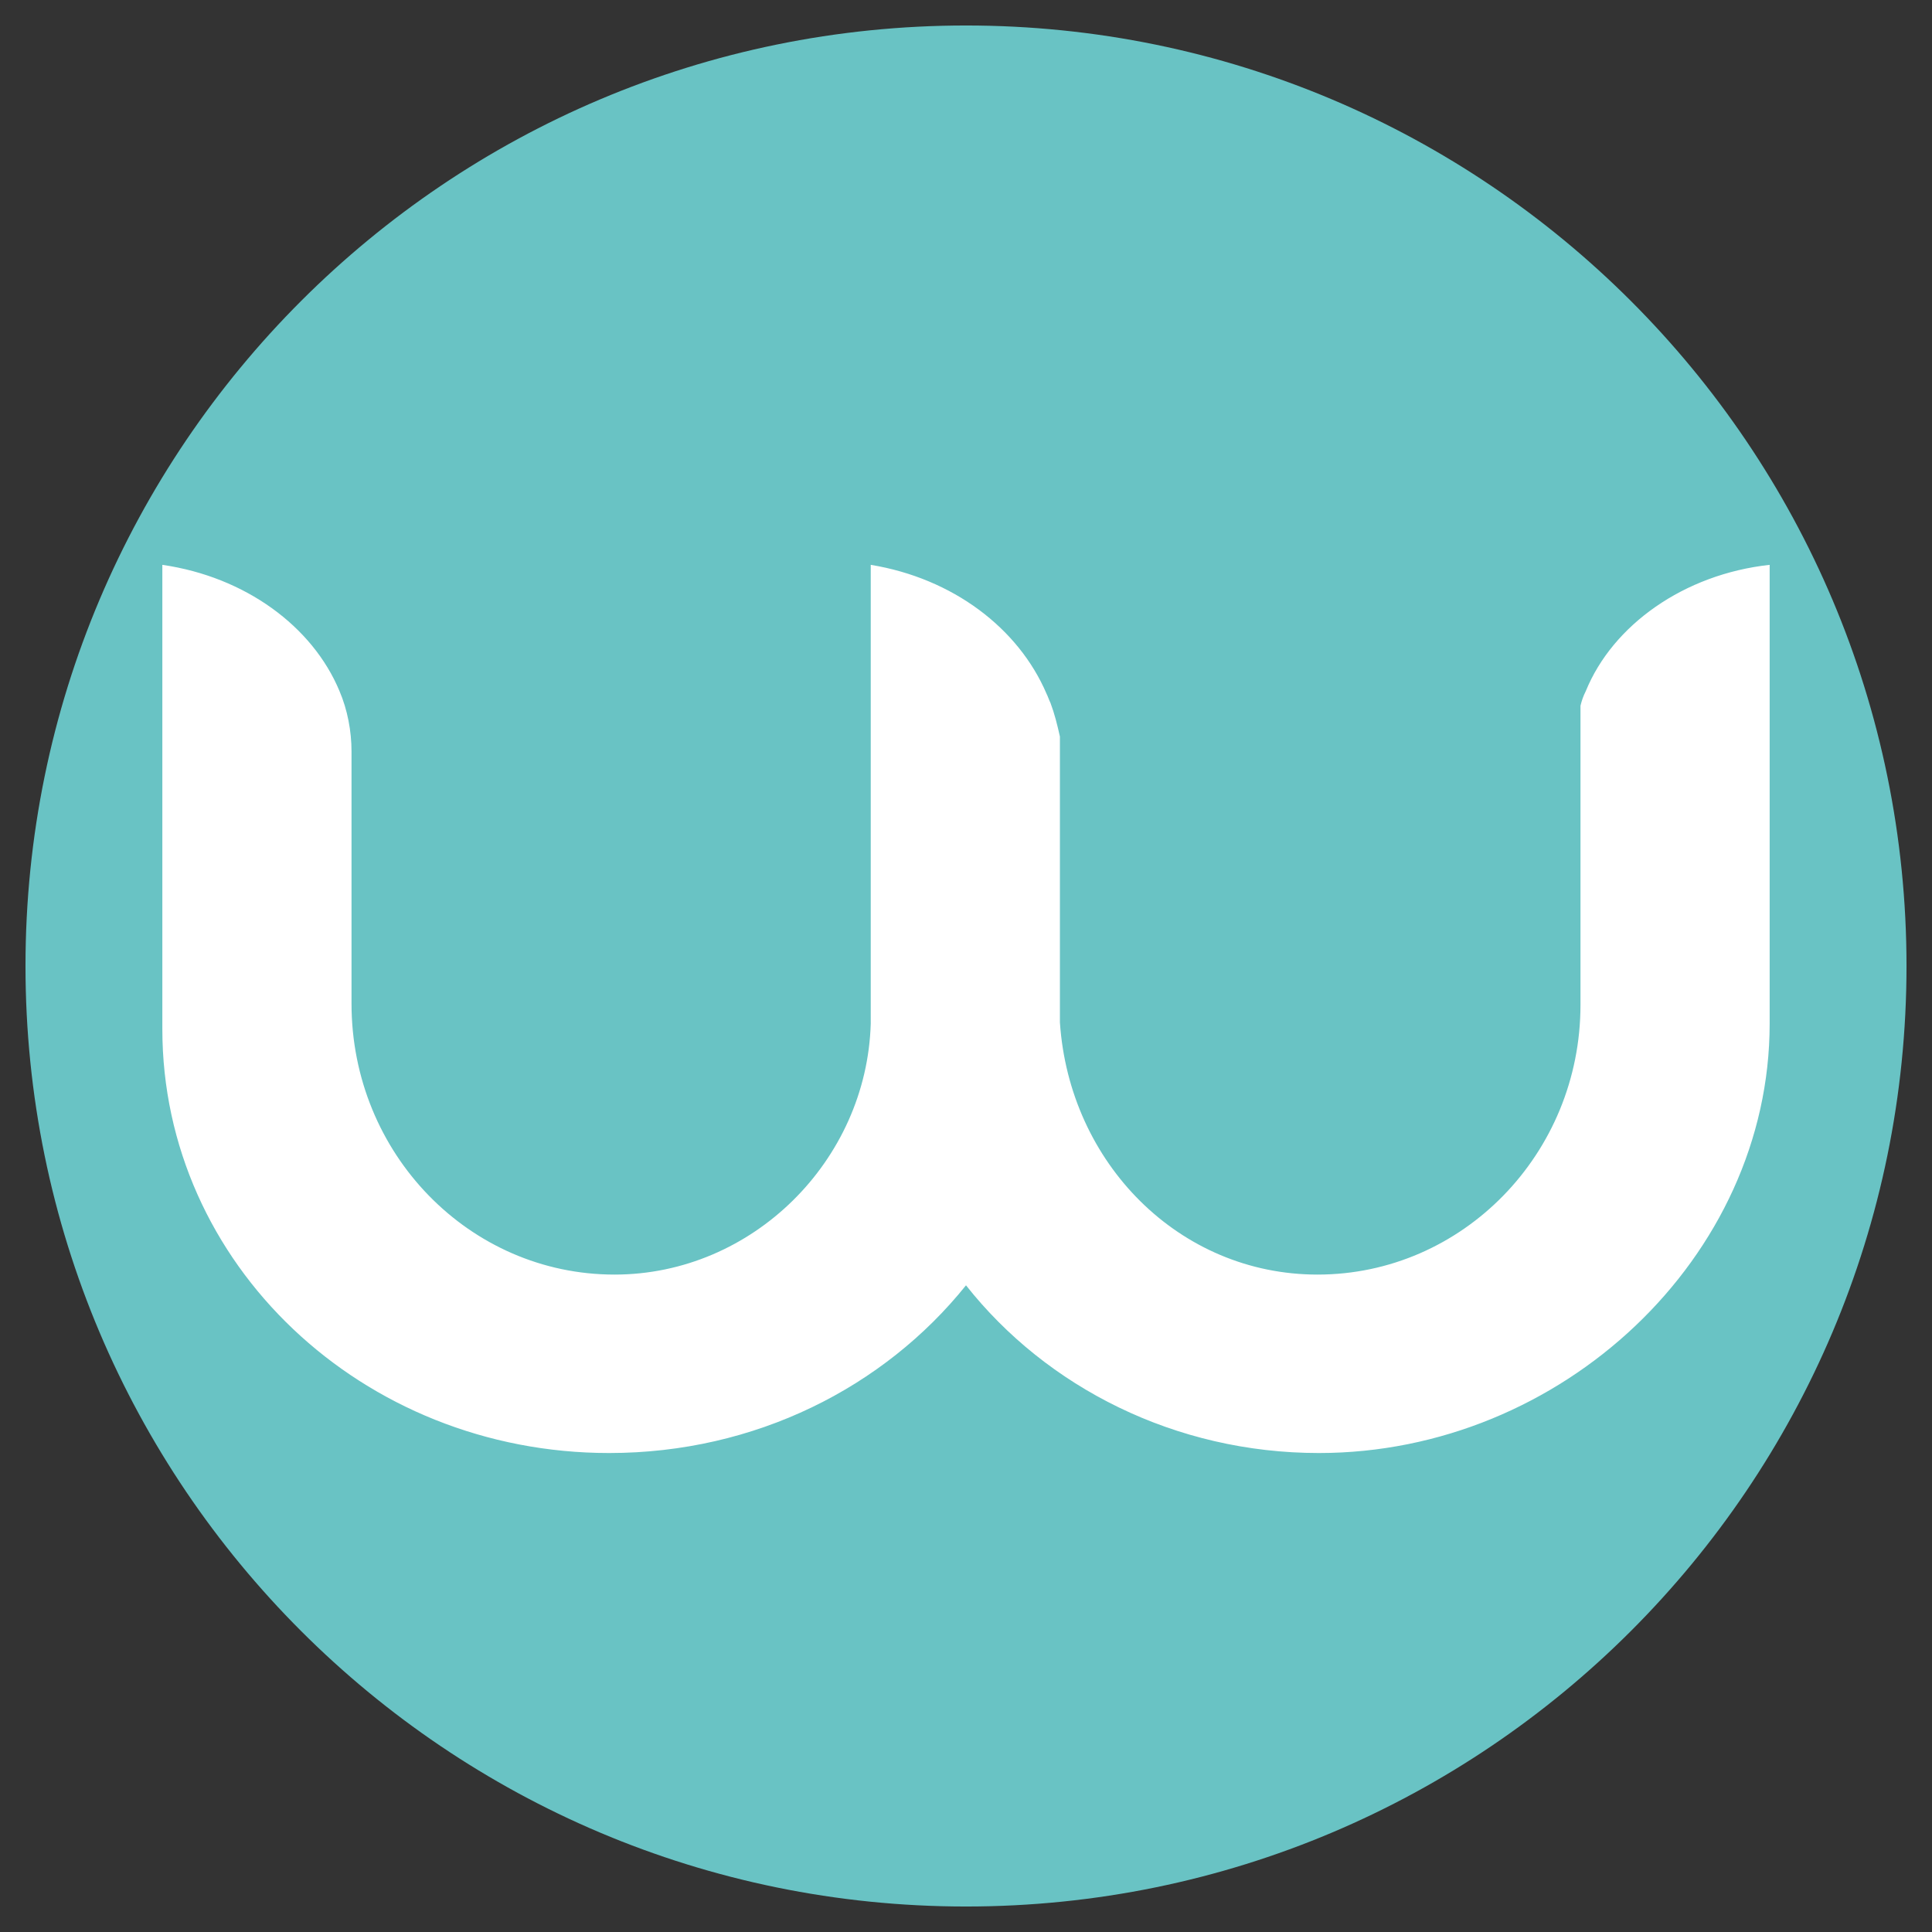 <?xml version="1.0" encoding="utf-8"?>
<!-- Generator: Adobe Illustrator 27.8.1, SVG Export Plug-In . SVG Version: 6.00 Build 0)  -->
<svg version="1.1" id="Vrstva_1" xmlns="http://www.w3.org/2000/svg" xmlns:xlink="http://www.w3.org/1999/xlink" x="0px" y="0px"
	 viewBox="0 0 144 144" style="enable-background:new 0 0 144 144;" xml:space="preserve">
<rect x="0" y="0" width="144" height="144" fill="#333333" stroke="none"/>
<style type="text/css">
	.st0{fill:#69C3C4;}
	.st1{fill:#FFFFFF;}
</style>
<g>
	<path class="st0" d="M72,1.9L72,1.9c38.7,0,70.1,31.4,70.1,70.1v0c0,38.7-31.4,70.1-70.1,70.1h0c-38.7,0-70.1-31.4-70.1-70.1v0
		C1.9,33.3,33.3,1.9,72,1.9z"/>
	<path class="st1" d="M131.9,42.1v34.2l0,0c0,0.2,0-0.2,0,0c0,17.4-15.5,32-33.6,32c-10.7,0-20.3-4.9-26.3-12.5
		c-6.1,7.6-15.7,12.5-26.6,12.5c-18.4,0-33.3-14.1-33.3-31.6c0-0.2,0-0.3,0-0.5h0V42.1c6.2,0.9,11.2,4.6,13.2,9.4
		c0.6,1.4,0.9,3,0.9,4.5v18.8C26.2,86,35,95,45.8,95c10.3,0,18.8-8.5,19.1-18.7V42.1c6.1,1,11,4.7,13.1,9.6c0.1,0.2,0.2,0.5,0.3,0.7
		v0c0.3,0.8,0.5,1.6,0.7,2.5v21.3C79.7,86.7,87.9,95,98.2,95c10.8,0,19.6-9,19.6-20.1V52.6c0.1-0.4,0.2-0.7,0.4-1.1
		C120.2,46.6,125.5,42.8,131.9,42.1z"/>
</g>
</svg>
